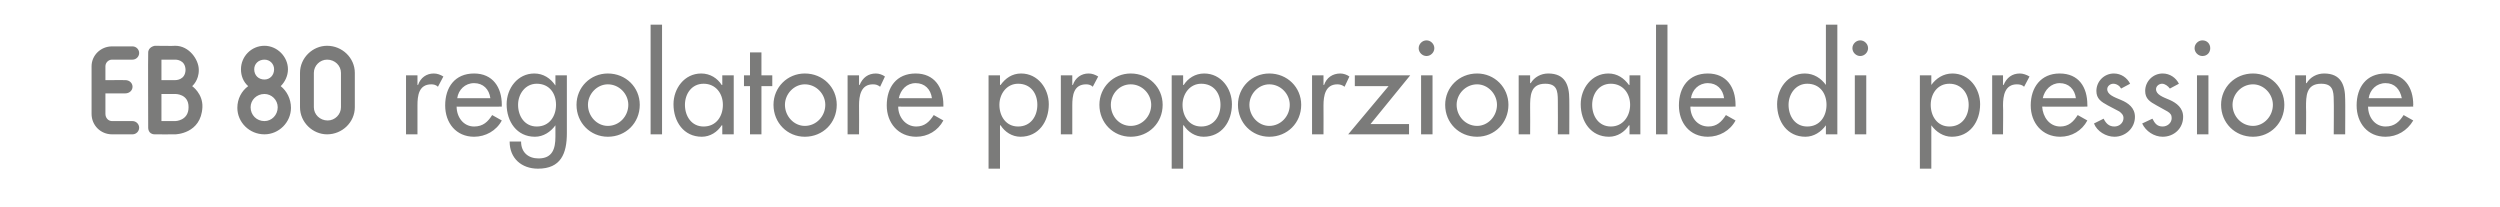 <?xml version="1.0" standalone="no"?><!DOCTYPE svg PUBLIC "-//W3C//DTD SVG 1.1//EN" "http://www.w3.org/Graphics/SVG/1.1/DTD/svg11.dtd"><svg xmlns="http://www.w3.org/2000/svg" version="1.1" width="415px" height="34.3px" viewBox="0 -5 415 34.3" style="top:-5px">  <desc>d regolatore proporzionale di pressione</desc>  <defs/>  <g id="Polygon216845">    <path d="M 24.6 3.8 C 24.56 2.77 25.7 2.6 25.7 2.6 C 25.7 2.6 29.1 2.65 29.1 2.6 C 31.4 2.6 33 4.9 33 6.6 C 33.03 8.36 31.9 9.3 31.9 9.3 C 31.9 9.3 33.7 10.54 33.6 12.8 C 33.38 17.24 29.1 17.3 29.1 17.3 C 29.1 17.3 25.68 17.32 25.7 17.3 C 24.56 17.3 24.6 16.2 24.6 16.2 C 24.6 16.2 24.56 3.8 24.6 3.8 Z M 54.3 17.3 C 51.9 17.3 49.8 15.3 49.8 12.8 C 49.8 12.8 49.8 7.1 49.8 7.1 C 49.8 4.6 51.9 2.6 54.3 2.6 C 56.8 2.6 58.9 4.6 58.9 7.1 C 58.9 7.1 58.9 12.8 58.9 12.8 C 58.9 15.3 56.8 17.3 54.3 17.3 Z M 48.3 12.9 C 48.3 15.3 46.3 17.3 43.9 17.3 C 41.4 17.3 39.4 15.3 39.4 12.9 C 39.4 11.4 40.1 10.1 41.2 9.3 C 40.4 8.6 40 7.6 40 6.5 C 40 4.4 41.7 2.6 43.9 2.6 C 46 2.6 47.8 4.4 47.8 6.5 C 47.8 7.6 47.3 8.6 46.6 9.3 C 46.6 9.3 46.6 9.3 46.6 9.3 C 47.6 10.1 48.3 11.4 48.3 12.9 Z M 15.2 13.9 C 15.2 13.9 15.2 6 15.2 6 C 15.2 4.2 16.7 2.7 18.6 2.7 C 18.6 2.7 22 2.7 22 2.7 C 22.6 2.7 23.1 3.2 23.1 3.8 C 23.1 4.4 22.6 4.9 22 4.9 C 22 4.9 18.6 4.9 18.6 4.9 C 18 4.9 17.5 5.4 17.5 6 C 17.49 6.03 17.5 8.3 17.5 8.3 C 17.5 8.3 20.85 8.29 20.8 8.3 C 21.5 8.3 22 8.8 22 9.4 C 22 10 21.5 10.5 20.8 10.5 C 20.4 10.5 18.5 10.5 17.5 10.5 C 17.5 10.5 17.5 13.9 17.5 13.9 C 17.5 14.6 18 15.1 18.6 15.1 C 18.6 15.1 22 15.1 22 15.1 C 22.6 15.1 23.1 15.6 23.1 16.2 C 23.1 16.8 22.6 17.3 22 17.3 C 22 17.3 18.6 17.3 18.6 17.3 C 16.7 17.3 15.2 15.8 15.2 13.9 Z M 56.6 7.1 C 56.6 5.9 55.6 4.9 54.3 4.9 C 53.1 4.9 52.1 5.9 52.1 7.1 C 52.1 7.1 52.1 12.8 52.1 12.8 C 52.1 14 53.1 15 54.4 15 C 55.6 15 56.6 14 56.6 12.8 C 56.6 12.8 56.6 7.1 56.6 7.1 Z M 26.8 15.1 L 29.1 15.1 C 29.1 15.1 31.31 15.06 31.3 12.8 C 31.33 10.56 29.1 10.6 29.1 10.6 L 26.8 10.6 L 26.8 15.1 Z M 46.1 12.8 C 46.1 11.6 45.1 10.6 43.9 10.6 C 42.6 10.6 41.6 11.6 41.6 12.8 C 41.6 14.1 42.6 15.1 43.9 15.1 C 45.1 15.1 46.1 14.1 46.1 12.8 Z M 26.8 4.9 L 26.8 8.3 L 29.1 8.3 C 29.1 8.3 30.76 8.34 30.8 6.6 C 30.76 4.85 29.1 4.9 29.1 4.9 L 26.8 4.9 Z M 43.9 4.9 C 42.9 4.9 42.2 5.6 42.2 6.5 C 42.2 7.5 42.9 8.2 43.9 8.2 C 44.8 8.2 45.5 7.5 45.5 6.5 C 45.5 5.6 44.8 4.9 43.9 4.9 Z M 69.3 9.1 C 69.3 9.1 69.36 9.09 69.4 9.1 C 69.8 7.9 70.8 7.2 72 7.2 C 72.6 7.2 73.1 7.4 73.6 7.7 C 73.6 7.7 72.7 9.4 72.7 9.4 C 72.4 9.1 72 9 71.6 9 C 69.5 9 69.3 10.9 69.3 12.5 C 69.29 12.49 69.3 17.3 69.3 17.3 L 67.4 17.3 L 67.4 7.5 L 69.3 7.5 L 69.3 9.1 Z M 75.8 12.7 C 75.8 14.4 76.9 16 78.7 16 C 80.2 16 81 15.2 81.7 14.1 C 81.7 14.1 83.3 15 83.3 15 C 82.4 16.7 80.6 17.7 78.7 17.7 C 75.7 17.7 73.9 15.4 73.9 12.5 C 73.9 9.5 75.5 7.2 78.7 7.2 C 81.8 7.2 83.3 9.5 83.3 12.4 C 83.28 12.43 83.3 12.7 83.3 12.7 C 83.3 12.7 75.78 12.73 75.8 12.7 Z M 81.4 11.3 C 81.2 9.8 80.2 8.8 78.7 8.8 C 77.2 8.8 76.1 9.9 75.9 11.3 C 75.9 11.3 81.4 11.3 81.4 11.3 Z M 92.3 12.4 C 92.3 10.5 91.2 8.9 89.1 8.9 C 87.2 8.9 86 10.6 86 12.4 C 86 14.3 87.1 16 89.1 16 C 91.2 16 92.3 14.3 92.3 12.4 Z M 94.1 17.1 C 94.1 20.5 93.1 23 89.3 23 C 86.6 23 84.6 21.3 84.6 18.5 C 84.6 18.5 86.5 18.5 86.5 18.5 C 86.5 20.3 87.7 21.3 89.4 21.3 C 91.7 21.3 92.2 19.7 92.2 17.7 C 92.21 17.66 92.2 15.8 92.2 15.8 C 92.2 15.8 92.16 15.79 92.2 15.8 C 91.4 16.9 90.2 17.7 88.8 17.7 C 85.8 17.7 84.1 15.2 84.1 12.3 C 84.1 9.7 85.9 7.2 88.7 7.2 C 90.2 7.2 91.4 8 92.2 9.2 C 92.16 9.18 92.2 9.2 92.2 9.2 L 92.2 7.5 L 94.1 7.5 C 94.1 7.5 94.1 17.14 94.1 17.1 Z M 106.2 12.4 C 106.2 15.4 103.9 17.7 100.9 17.7 C 98 17.7 95.7 15.4 95.7 12.4 C 95.7 9.5 98 7.2 100.9 7.2 C 103.9 7.2 106.2 9.5 106.2 12.4 Z M 97.6 12.4 C 97.6 14.3 99.1 15.9 100.9 15.9 C 102.8 15.9 104.3 14.3 104.3 12.4 C 104.3 10.6 102.8 9 100.9 9 C 99.1 9 97.6 10.6 97.6 12.4 Z M 109.9 17.3 L 108 17.3 L 108 -0.9 L 109.9 -0.9 L 109.9 17.3 Z M 120 12.4 C 120 10.5 118.8 8.9 116.8 8.9 C 114.8 8.9 113.7 10.6 113.7 12.4 C 113.7 14.3 114.8 16 116.8 16 C 118.9 16 120 14.3 120 12.4 Z M 121.8 17.3 L 119.9 17.3 L 119.9 15.8 C 119.9 15.8 119.84 15.79 119.8 15.8 C 119.1 16.9 117.9 17.7 116.5 17.7 C 113.5 17.7 111.8 15.2 111.8 12.3 C 111.8 9.7 113.6 7.2 116.4 7.2 C 117.9 7.2 119.1 8 119.8 9.1 C 119.84 9.13 119.9 9.1 119.9 9.1 L 119.9 7.5 L 121.8 7.5 L 121.8 17.3 Z M 126.4 17.3 L 124.5 17.3 L 124.5 9.3 L 123.5 9.3 L 123.5 7.5 L 124.5 7.5 L 124.5 3.7 L 126.4 3.7 L 126.4 7.5 L 128.2 7.5 L 128.2 9.3 L 126.4 9.3 L 126.4 17.3 Z M 138.9 12.4 C 138.9 15.4 136.6 17.7 133.6 17.7 C 130.7 17.7 128.4 15.4 128.4 12.4 C 128.4 9.5 130.7 7.2 133.6 7.2 C 136.6 7.2 138.9 9.5 138.9 12.4 Z M 130.3 12.4 C 130.3 14.3 131.8 15.9 133.6 15.9 C 135.5 15.9 137 14.3 137 12.4 C 137 10.6 135.5 9 133.6 9 C 131.8 9 130.3 10.6 130.3 12.4 Z M 142.6 9.1 C 142.6 9.1 142.69 9.09 142.7 9.1 C 143.2 7.9 144.1 7.2 145.4 7.2 C 145.9 7.2 146.5 7.4 146.9 7.7 C 146.9 7.7 146.1 9.4 146.1 9.4 C 145.7 9.1 145.4 9 144.9 9 C 142.9 9 142.6 10.9 142.6 12.5 C 142.63 12.49 142.6 17.3 142.6 17.3 L 140.7 17.3 L 140.7 7.5 L 142.6 7.5 L 142.6 9.1 Z M 149.1 12.7 C 149.1 14.4 150.3 16 152.1 16 C 153.5 16 154.3 15.2 155 14.1 C 155 14.1 156.6 15 156.6 15 C 155.7 16.7 154 17.7 152.1 17.7 C 149.1 17.7 147.2 15.4 147.2 12.5 C 147.2 9.5 148.8 7.2 152 7.2 C 155.1 7.2 156.6 9.5 156.6 12.4 C 156.61 12.43 156.6 12.7 156.6 12.7 C 156.6 12.7 149.11 12.73 149.1 12.7 Z M 154.7 11.3 C 154.5 9.8 153.5 8.8 152 8.8 C 150.5 8.8 149.5 9.9 149.2 11.3 C 149.2 11.3 154.7 11.3 154.7 11.3 Z M 172.2 12.4 C 172.2 10.5 171.1 8.9 169 8.9 C 167.1 8.9 165.9 10.6 165.9 12.4 C 165.9 14.3 167 16 169 16 C 171.1 16 172.2 14.3 172.2 12.4 Z M 166 9.1 C 166 9.1 166.08 9.13 166.1 9.1 C 166.9 8 168 7.2 169.5 7.2 C 172.3 7.2 174.1 9.7 174.1 12.3 C 174.1 15.2 172.4 17.7 169.4 17.7 C 168 17.7 166.8 16.9 166.1 15.8 C 166.08 15.79 166 15.8 166 15.8 L 166 23 L 164.1 23 L 164.1 7.5 L 166 7.5 L 166 9.1 Z M 178 9.1 C 178 9.1 178.05 9.09 178.1 9.1 C 178.5 7.9 179.5 7.2 180.7 7.2 C 181.3 7.2 181.8 7.4 182.3 7.7 C 182.3 7.7 181.4 9.4 181.4 9.4 C 181.1 9.1 180.7 9 180.3 9 C 178.2 9 178 10.9 178 12.5 C 177.99 12.49 178 17.3 178 17.3 L 176.1 17.3 L 176.1 7.5 L 178 7.5 L 178 9.1 Z M 193 12.4 C 193 15.4 190.7 17.7 187.7 17.7 C 184.8 17.7 182.5 15.4 182.5 12.4 C 182.5 9.5 184.8 7.2 187.7 7.2 C 190.7 7.2 193 9.5 193 12.4 Z M 184.4 12.4 C 184.4 14.3 185.8 15.9 187.7 15.9 C 189.6 15.9 191.1 14.3 191.1 12.4 C 191.1 10.6 189.6 9 187.7 9 C 185.8 9 184.4 10.6 184.4 12.4 Z M 202.6 12.4 C 202.6 10.5 201.5 8.9 199.4 8.9 C 197.5 8.9 196.3 10.6 196.3 12.4 C 196.3 14.3 197.4 16 199.4 16 C 201.5 16 202.6 14.3 202.6 12.4 Z M 196.4 9.1 C 196.4 9.1 196.47 9.13 196.5 9.1 C 197.2 8 198.4 7.2 199.9 7.2 C 202.7 7.2 204.5 9.7 204.5 12.3 C 204.5 15.2 202.8 17.7 199.8 17.7 C 198.4 17.7 197.2 16.9 196.5 15.8 C 196.47 15.79 196.4 15.8 196.4 15.8 L 196.4 23 L 194.5 23 L 194.5 7.5 L 196.4 7.5 L 196.4 9.1 Z M 216 12.4 C 216 15.4 213.7 17.7 210.7 17.7 C 207.8 17.7 205.5 15.4 205.5 12.4 C 205.5 9.5 207.8 7.2 210.7 7.2 C 213.7 7.2 216 9.5 216 12.4 Z M 207.4 12.4 C 207.4 14.3 208.9 15.9 210.7 15.9 C 212.6 15.9 214.1 14.3 214.1 12.4 C 214.1 10.6 212.6 9 210.7 9 C 208.9 9 207.4 10.6 207.4 12.4 Z M 219.7 9.1 C 219.7 9.1 219.78 9.09 219.8 9.1 C 220.2 7.9 221.2 7.2 222.5 7.2 C 223 7.2 223.6 7.4 224 7.7 C 224 7.7 223.2 9.4 223.2 9.4 C 222.8 9.1 222.4 9 222 9 C 220 9 219.7 10.9 219.7 12.5 C 219.72 12.49 219.7 17.3 219.7 17.3 L 217.8 17.3 L 217.8 7.5 L 219.7 7.5 L 219.7 9.1 Z M 233.9 15.6 L 233.9 17.3 L 223.8 17.3 L 230.5 9.3 L 224.9 9.3 L 224.9 7.5 L 234.1 7.5 L 227.5 15.6 L 233.9 15.6 Z M 237.8 17.3 L 235.9 17.3 L 235.9 7.5 L 237.8 7.5 L 237.8 17.3 Z M 238.1 3 C 238.1 3.7 237.5 4.3 236.8 4.3 C 236.1 4.3 235.5 3.7 235.5 3 C 235.5 2.3 236.1 1.7 236.8 1.7 C 237.5 1.7 238.1 2.3 238.1 3 Z M 250.4 12.4 C 250.4 15.4 248.1 17.7 245.2 17.7 C 242.2 17.7 239.9 15.4 239.9 12.4 C 239.9 9.5 242.2 7.2 245.2 7.2 C 248.1 7.2 250.4 9.5 250.4 12.4 Z M 241.8 12.4 C 241.8 14.3 243.3 15.9 245.2 15.9 C 247 15.9 248.5 14.3 248.5 12.4 C 248.5 10.6 247 9 245.2 9 C 243.3 9 241.8 10.6 241.8 12.4 Z M 254 8.8 C 254 8.8 254.07 8.82 254.1 8.8 C 254.7 7.8 255.8 7.2 257 7.2 C 259.8 7.2 260.5 9.1 260.5 11.5 C 260.52 11.47 260.5 17.3 260.5 17.3 L 258.6 17.3 C 258.6 17.3 258.63 11.7 258.6 11.7 C 258.6 10 258.4 8.9 256.5 8.9 C 254 8.9 254 11 254 12.8 C 254.03 12.81 254 17.3 254 17.3 L 252.1 17.3 L 252.1 7.5 L 254 7.5 L 254 8.8 Z M 270.6 12.4 C 270.6 10.5 269.4 8.9 267.4 8.9 C 265.4 8.9 264.3 10.6 264.3 12.4 C 264.3 14.3 265.4 16 267.4 16 C 269.4 16 270.6 14.3 270.6 12.4 Z M 272.3 17.3 L 270.5 17.3 L 270.5 15.8 C 270.5 15.8 270.41 15.79 270.4 15.8 C 269.7 16.9 268.5 17.7 267.1 17.7 C 264.1 17.7 262.4 15.2 262.4 12.3 C 262.4 9.7 264.2 7.2 267 7.2 C 268.5 7.2 269.6 8 270.4 9.1 C 270.41 9.13 270.5 9.1 270.5 9.1 L 270.5 7.5 L 272.3 7.5 L 272.3 17.3 Z M 276.8 17.3 L 274.9 17.3 L 274.9 -0.9 L 276.8 -0.9 L 276.8 17.3 Z M 280.6 12.7 C 280.6 14.4 281.7 16 283.6 16 C 285 16 285.8 15.2 286.5 14.1 C 286.5 14.1 288.1 15 288.1 15 C 287.2 16.7 285.4 17.7 283.5 17.7 C 280.5 17.7 278.7 15.4 278.7 12.5 C 278.7 9.5 280.3 7.2 283.5 7.2 C 286.6 7.2 288.1 9.5 288.1 12.4 C 288.09 12.43 288.1 12.7 288.1 12.7 C 288.1 12.7 280.59 12.73 280.6 12.7 Z M 286.2 11.3 C 286 9.8 285 8.8 283.5 8.8 C 282 8.8 280.9 9.9 280.7 11.3 C 280.7 11.3 286.2 11.3 286.2 11.3 Z M 303.2 12.4 C 303.2 10.5 302.1 8.9 300 8.9 C 298.1 8.9 296.9 10.6 296.9 12.4 C 296.9 14.3 298 16 300 16 C 302.1 16 303.2 14.3 303.2 12.4 Z M 303.1 15.8 C 303.1 15.8 303.06 15.79 303.1 15.8 C 302.3 16.9 301.1 17.7 299.7 17.7 C 296.7 17.7 295 15.2 295 12.3 C 295 9.7 296.8 7.2 299.6 7.2 C 301.1 7.2 302.3 8 303.1 9.1 C 303.06 9.13 303.1 9.1 303.1 9.1 L 303.1 -0.9 L 305 -0.9 L 305 17.3 L 303.1 17.3 L 303.1 15.8 Z M 309.8 17.3 L 307.9 17.3 L 307.9 7.5 L 309.8 7.5 L 309.8 17.3 Z M 310.1 3 C 310.1 3.7 309.5 4.3 308.8 4.3 C 308.1 4.3 307.5 3.7 307.5 3 C 307.5 2.3 308.1 1.7 308.8 1.7 C 309.5 1.7 310.1 2.3 310.1 3 Z M 326.8 12.4 C 326.8 10.5 325.6 8.9 323.6 8.9 C 321.6 8.9 320.5 10.6 320.5 12.4 C 320.5 14.3 321.6 16 323.6 16 C 325.7 16 326.8 14.3 326.8 12.4 Z M 320.6 9.1 C 320.6 9.1 320.64 9.13 320.6 9.1 C 321.4 8 322.6 7.2 324.1 7.2 C 326.9 7.2 328.7 9.7 328.7 12.3 C 328.7 15.2 327 17.7 324 17.7 C 322.6 17.7 321.4 16.9 320.6 15.8 C 320.64 15.79 320.6 15.8 320.6 15.8 L 320.6 23 L 318.7 23 L 318.7 7.5 L 320.6 7.5 L 320.6 9.1 Z M 332.5 9.1 C 332.5 9.1 332.61 9.09 332.6 9.1 C 333.1 7.9 334 7.2 335.3 7.2 C 335.8 7.2 336.4 7.4 336.9 7.7 C 336.9 7.7 336 9.4 336 9.4 C 335.7 9.1 335.3 9 334.8 9 C 332.8 9 332.5 10.9 332.5 12.5 C 332.55 12.49 332.5 17.3 332.5 17.3 L 330.7 17.3 L 330.7 7.5 L 332.5 7.5 L 332.5 9.1 Z M 339 12.7 C 339.1 14.4 340.2 16 342 16 C 343.4 16 344.2 15.2 344.9 14.1 C 344.9 14.1 346.5 15 346.5 15 C 345.6 16.7 343.9 17.7 342 17.7 C 339 17.7 337.1 15.4 337.1 12.5 C 337.1 9.5 338.8 7.2 341.9 7.2 C 345.1 7.2 346.5 9.5 346.5 12.4 C 346.53 12.43 346.5 12.7 346.5 12.7 C 346.5 12.7 339.04 12.73 339 12.7 Z M 344.6 11.3 C 344.4 9.8 343.4 8.8 341.9 8.8 C 340.5 8.8 339.4 9.9 339.1 11.3 C 339.1 11.3 344.6 11.3 344.6 11.3 Z M 352.1 9.7 C 351.9 9.3 351.4 8.9 350.8 8.9 C 350.3 8.9 349.8 9.3 349.8 9.8 C 349.8 10.7 350.9 11.1 352.1 11.6 C 353.3 12.1 354.4 12.9 354.4 14.4 C 354.4 16.3 352.8 17.7 351 17.7 C 349.6 17.7 348.1 16.8 347.6 15.5 C 347.6 15.5 349.2 14.7 349.2 14.7 C 349.6 15.5 350.1 16 351 16 C 351.8 16 352.5 15.4 352.5 14.6 C 352.5 14.1 352.2 13.8 351.8 13.5 C 351.8 13.5 349.9 12.5 349.9 12.5 C 348.8 11.9 348 11.4 348 10.1 C 348 8.5 349.3 7.2 350.9 7.2 C 352.1 7.2 353.1 7.9 353.6 8.9 C 353.6 8.9 352.1 9.7 352.1 9.7 Z M 360.2 9.7 C 359.9 9.3 359.4 8.9 358.9 8.9 C 358.4 8.9 357.9 9.3 357.9 9.8 C 357.9 10.7 359 11.1 360.2 11.6 C 361.3 12.1 362.4 12.9 362.4 14.4 C 362.4 16.3 360.9 17.7 359 17.7 C 357.6 17.7 356.2 16.8 355.6 15.5 C 355.6 15.5 357.3 14.7 357.3 14.7 C 357.7 15.5 358.1 16 359 16 C 359.8 16 360.5 15.4 360.5 14.6 C 360.5 14.1 360.3 13.8 359.8 13.5 C 359.8 13.5 358 12.5 358 12.5 C 356.9 11.9 356.1 11.4 356.1 10.1 C 356.1 8.5 357.4 7.2 359 7.2 C 360.2 7.2 361.2 7.9 361.7 8.9 C 361.7 8.9 360.2 9.7 360.2 9.7 Z M 366.6 17.3 L 364.7 17.3 L 364.7 7.5 L 366.6 7.5 L 366.6 17.3 Z M 366.9 3 C 366.9 3.7 366.4 4.3 365.6 4.3 C 364.9 4.3 364.3 3.7 364.3 3 C 364.3 2.3 364.9 1.7 365.6 1.7 C 366.4 1.7 366.9 2.3 366.9 3 Z M 379.2 12.4 C 379.2 15.4 376.9 17.7 374 17.7 C 371 17.7 368.7 15.4 368.7 12.4 C 368.7 9.5 371 7.2 374 7.2 C 376.9 7.2 379.2 9.5 379.2 12.4 Z M 370.6 12.4 C 370.6 14.3 372.1 15.9 374 15.9 C 375.8 15.9 377.3 14.3 377.3 12.4 C 377.3 10.6 375.8 9 374 9 C 372.1 9 370.6 10.6 370.6 12.4 Z M 382.8 8.8 C 382.8 8.8 382.88 8.82 382.9 8.8 C 383.5 7.8 384.6 7.2 385.8 7.2 C 388.6 7.2 389.3 9.1 389.3 11.5 C 389.33 11.47 389.3 17.3 389.3 17.3 L 387.4 17.3 C 387.4 17.3 387.44 11.7 387.4 11.7 C 387.4 10 387.2 8.9 385.3 8.9 C 382.8 8.9 382.8 11 382.8 12.8 C 382.84 12.81 382.8 17.3 382.8 17.3 L 381 17.3 L 381 7.5 L 382.8 7.5 L 382.8 8.8 Z M 393.1 12.7 C 393.1 14.4 394.2 16 396 16 C 397.5 16 398.3 15.2 399 14.1 C 399 14.1 400.6 15 400.6 15 C 399.6 16.7 397.9 17.7 396 17.7 C 393 17.7 391.2 15.4 391.2 12.5 C 391.2 9.5 392.8 7.2 396 7.2 C 399.1 7.2 400.6 9.5 400.6 12.4 C 400.56 12.43 400.6 12.7 400.6 12.7 C 400.6 12.7 393.07 12.73 393.1 12.7 Z M 398.7 11.3 C 398.4 9.8 397.5 8.8 396 8.8 C 394.5 8.8 393.4 9.9 393.2 11.3 C 393.2 11.3 398.7 11.3 398.7 11.3 Z " stroke="none" fill="#7b7b7a"/>  </g></svg>